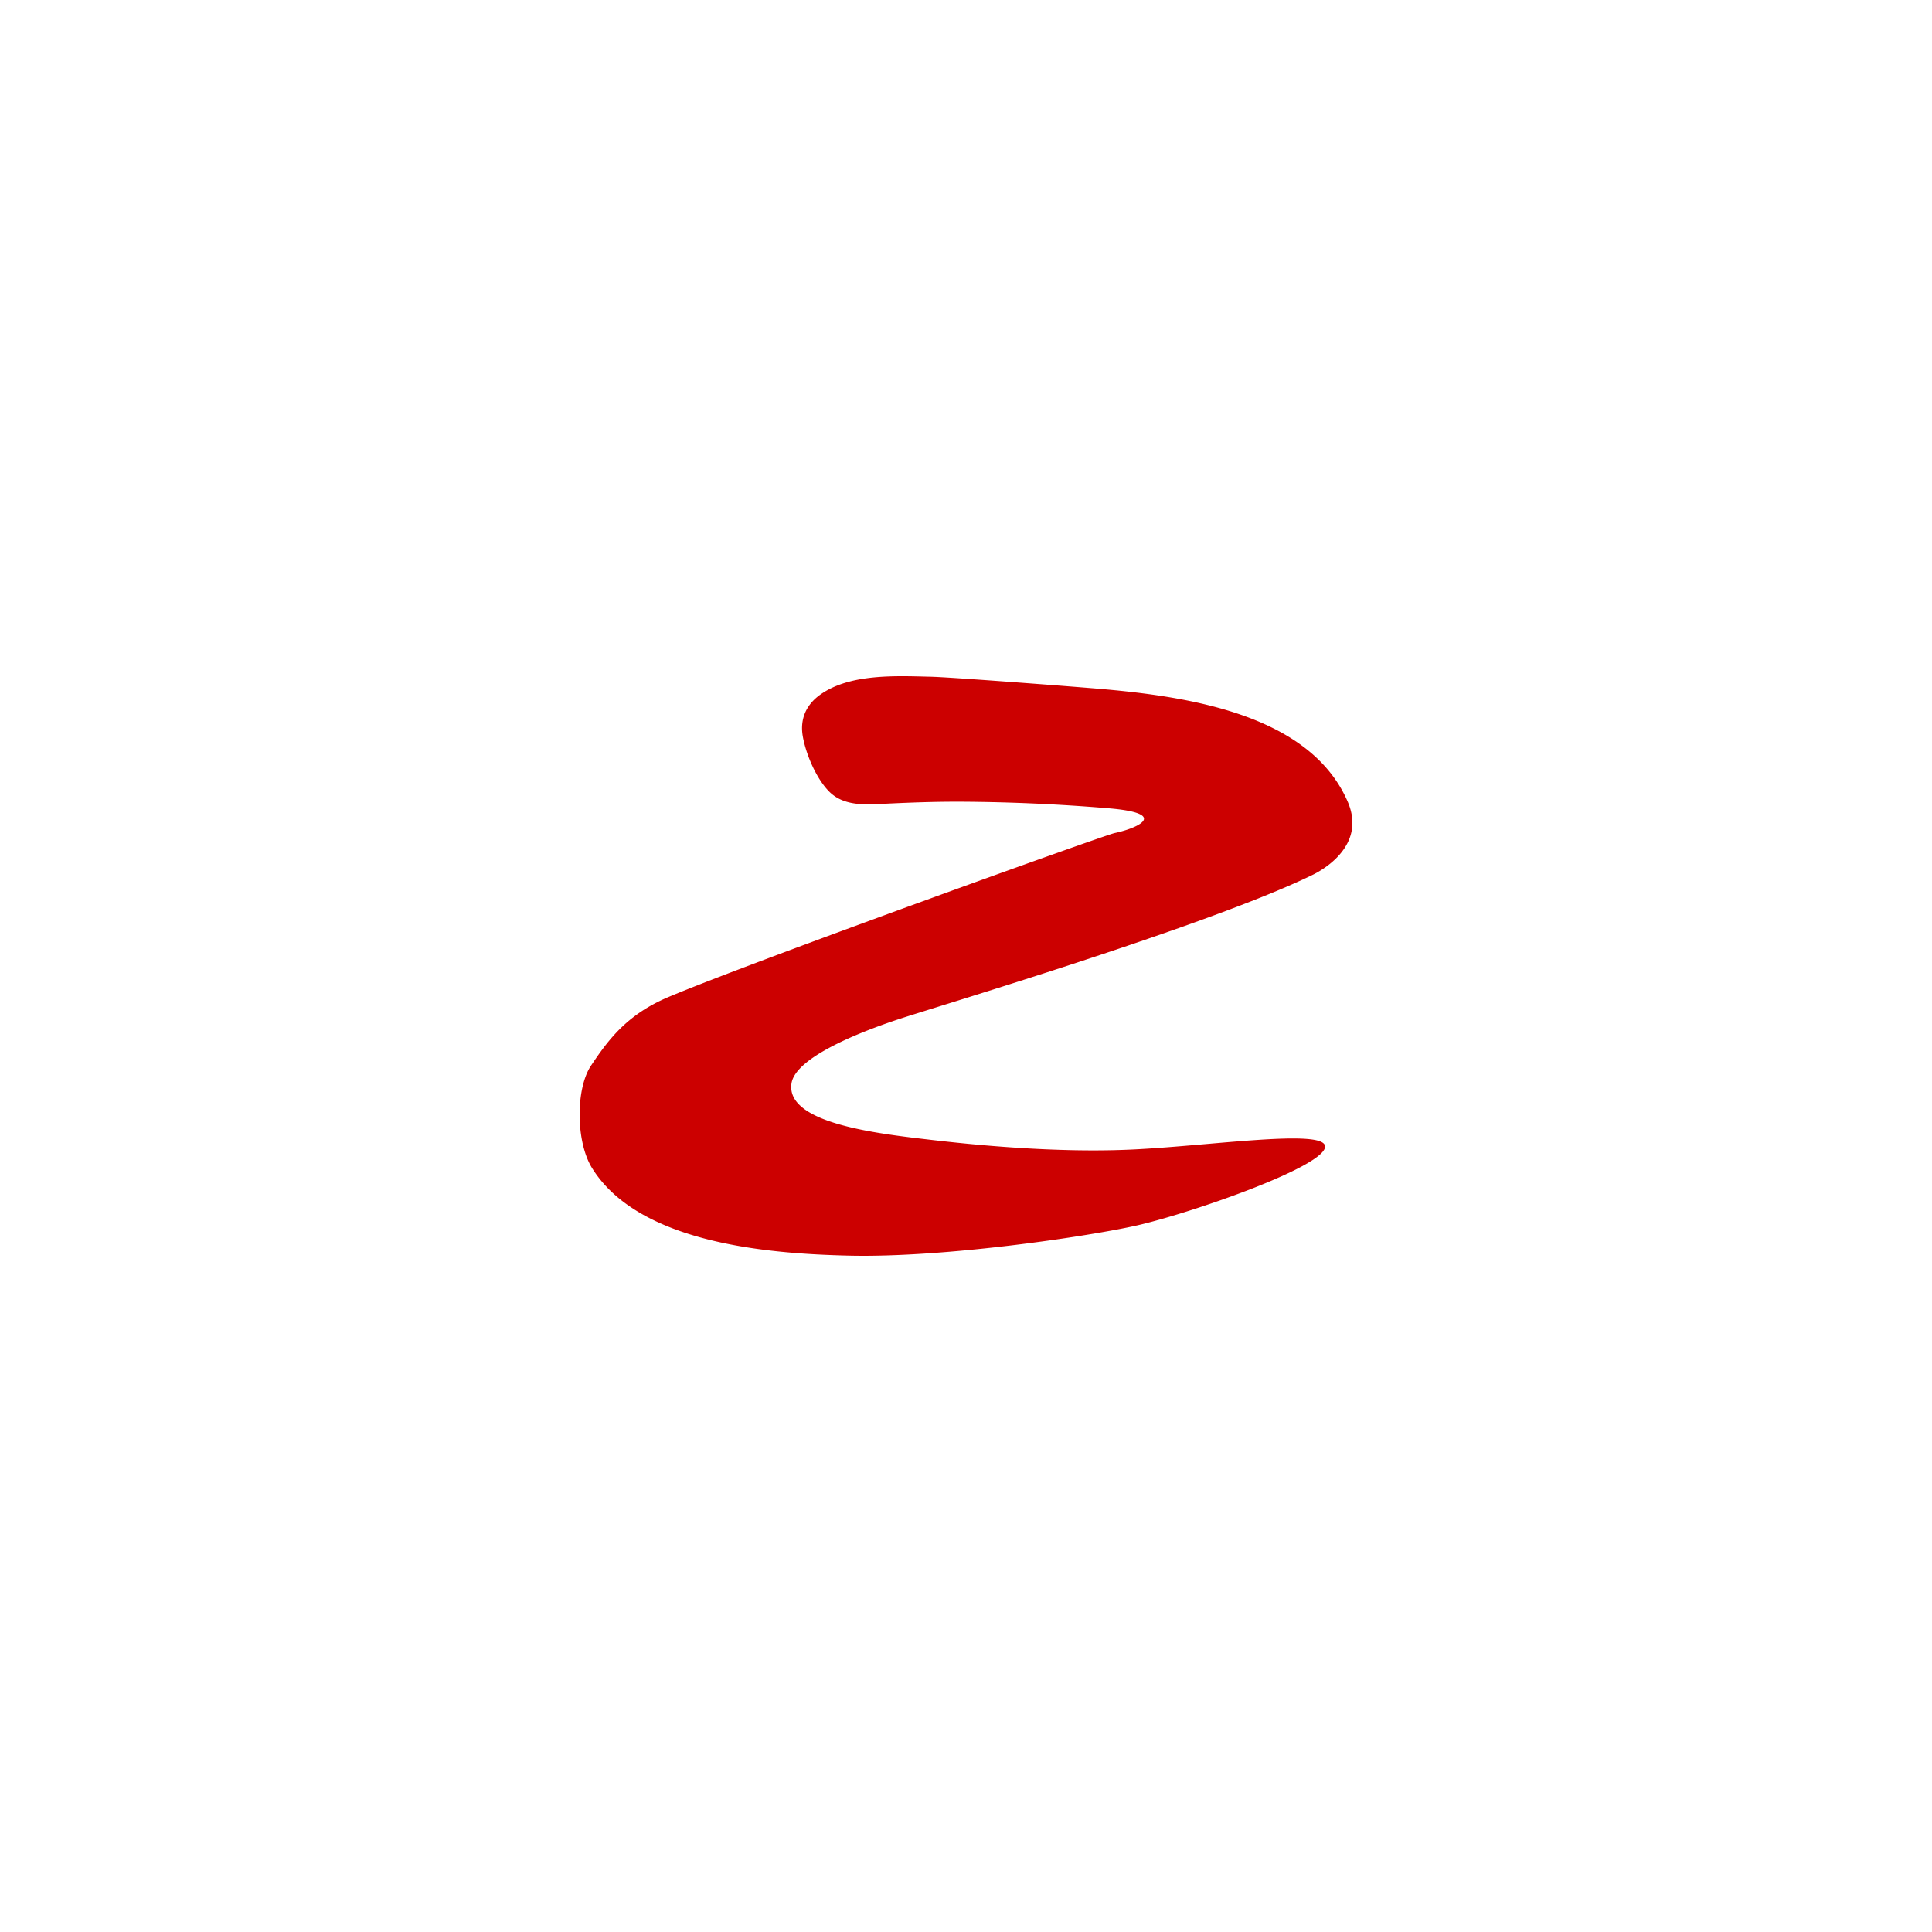 <svg width="48" height="48" viewBox="0 0 48 48" fill="none" xmlns="http://www.w3.org/2000/svg"><g filter="url(#filter0_dd_1616_14043)"><path d="M24 40a39.7 39.7 0 008.393-.892 8.758 8.758 0 006.714-6.714A39.68 39.68 0 0040 24c0-2.88-.308-5.688-.893-8.393a8.759 8.759 0 00-6.714-6.714A39.689 39.689 0 0024 8c-2.88 0-5.688.308-8.393.893a8.759 8.759 0 00-6.714 6.714A39.68 39.68 0 008 24c0 2.88.308 5.688.893 8.393a8.759 8.759 0 006.714 6.714C18.312 39.692 21.12 40 24 40z" fill="#fff"/></g><path d="M32.562 21.76c-2.592 1.252-9.347 3.266-10.252 3.567-.591.197-2.542.876-2.646 1.592-.145.995 2.152 1.247 3.482 1.402.897.104 3.085.338 5.074.234 1.934-.1 4.642-.502 4.7-.083.068.486-3.303 1.66-4.666 1.972-1.163.265-4.762.808-7.159.752-1.993-.046-5.225-.3-6.388-2.18-.405-.657-.405-1.97-.024-2.54.423-.633.885-1.263 1.91-1.699 1.954-.83 10.83-4.024 11.1-4.08.593-.124 1.375-.495-.189-.618a46.785 46.785 0 00-3.717-.161c-.594 0-1.186.021-1.78.05-.476.024-1.024.071-1.395-.29-.329-.322-.594-.948-.669-1.396-.07-.419.086-.772.431-1.02.738-.531 1.887-.469 2.75-.449.458.01 3.085.21 3.942.28 2.257.18 5.444.585 6.416 2.822.534 1.229-.92 1.844-.92 1.844z" fill="#C00"/><defs><filter id="filter0_dd_1616_14043" x="4" y="5" width="40" height="40" filterUnits="userSpaceOnUse" color-interpolation-filters="sRGB"><feFlood flood-opacity="0" result="BackgroundImageFix"/><feColorMatrix in="SourceAlpha" values="0 0 0 0 0 0 0 0 0 0 0 0 0 0 0 0 0 0 127 0" result="hardAlpha"/><feOffset dy="1"/><feGaussianBlur stdDeviation="2"/><feColorMatrix values="0 0 0 0 0 0 0 0 0 0 0 0 0 0 0 0 0 0 0.1 0"/><feBlend in2="BackgroundImageFix" result="effect1_dropShadow_1616_14043"/><feColorMatrix in="SourceAlpha" values="0 0 0 0 0 0 0 0 0 0 0 0 0 0 0 0 0 0 127 0" result="hardAlpha"/><feOffset dy="1"/><feGaussianBlur stdDeviation="1.5"/><feColorMatrix values="0 0 0 0 0 0 0 0 0 0 0 0 0 0 0 0 0 0 0.05 0"/><feBlend in2="effect1_dropShadow_1616_14043" result="effect2_dropShadow_1616_14043"/><feBlend in="SourceGraphic" in2="effect2_dropShadow_1616_14043" result="shape"/></filter></defs></svg>